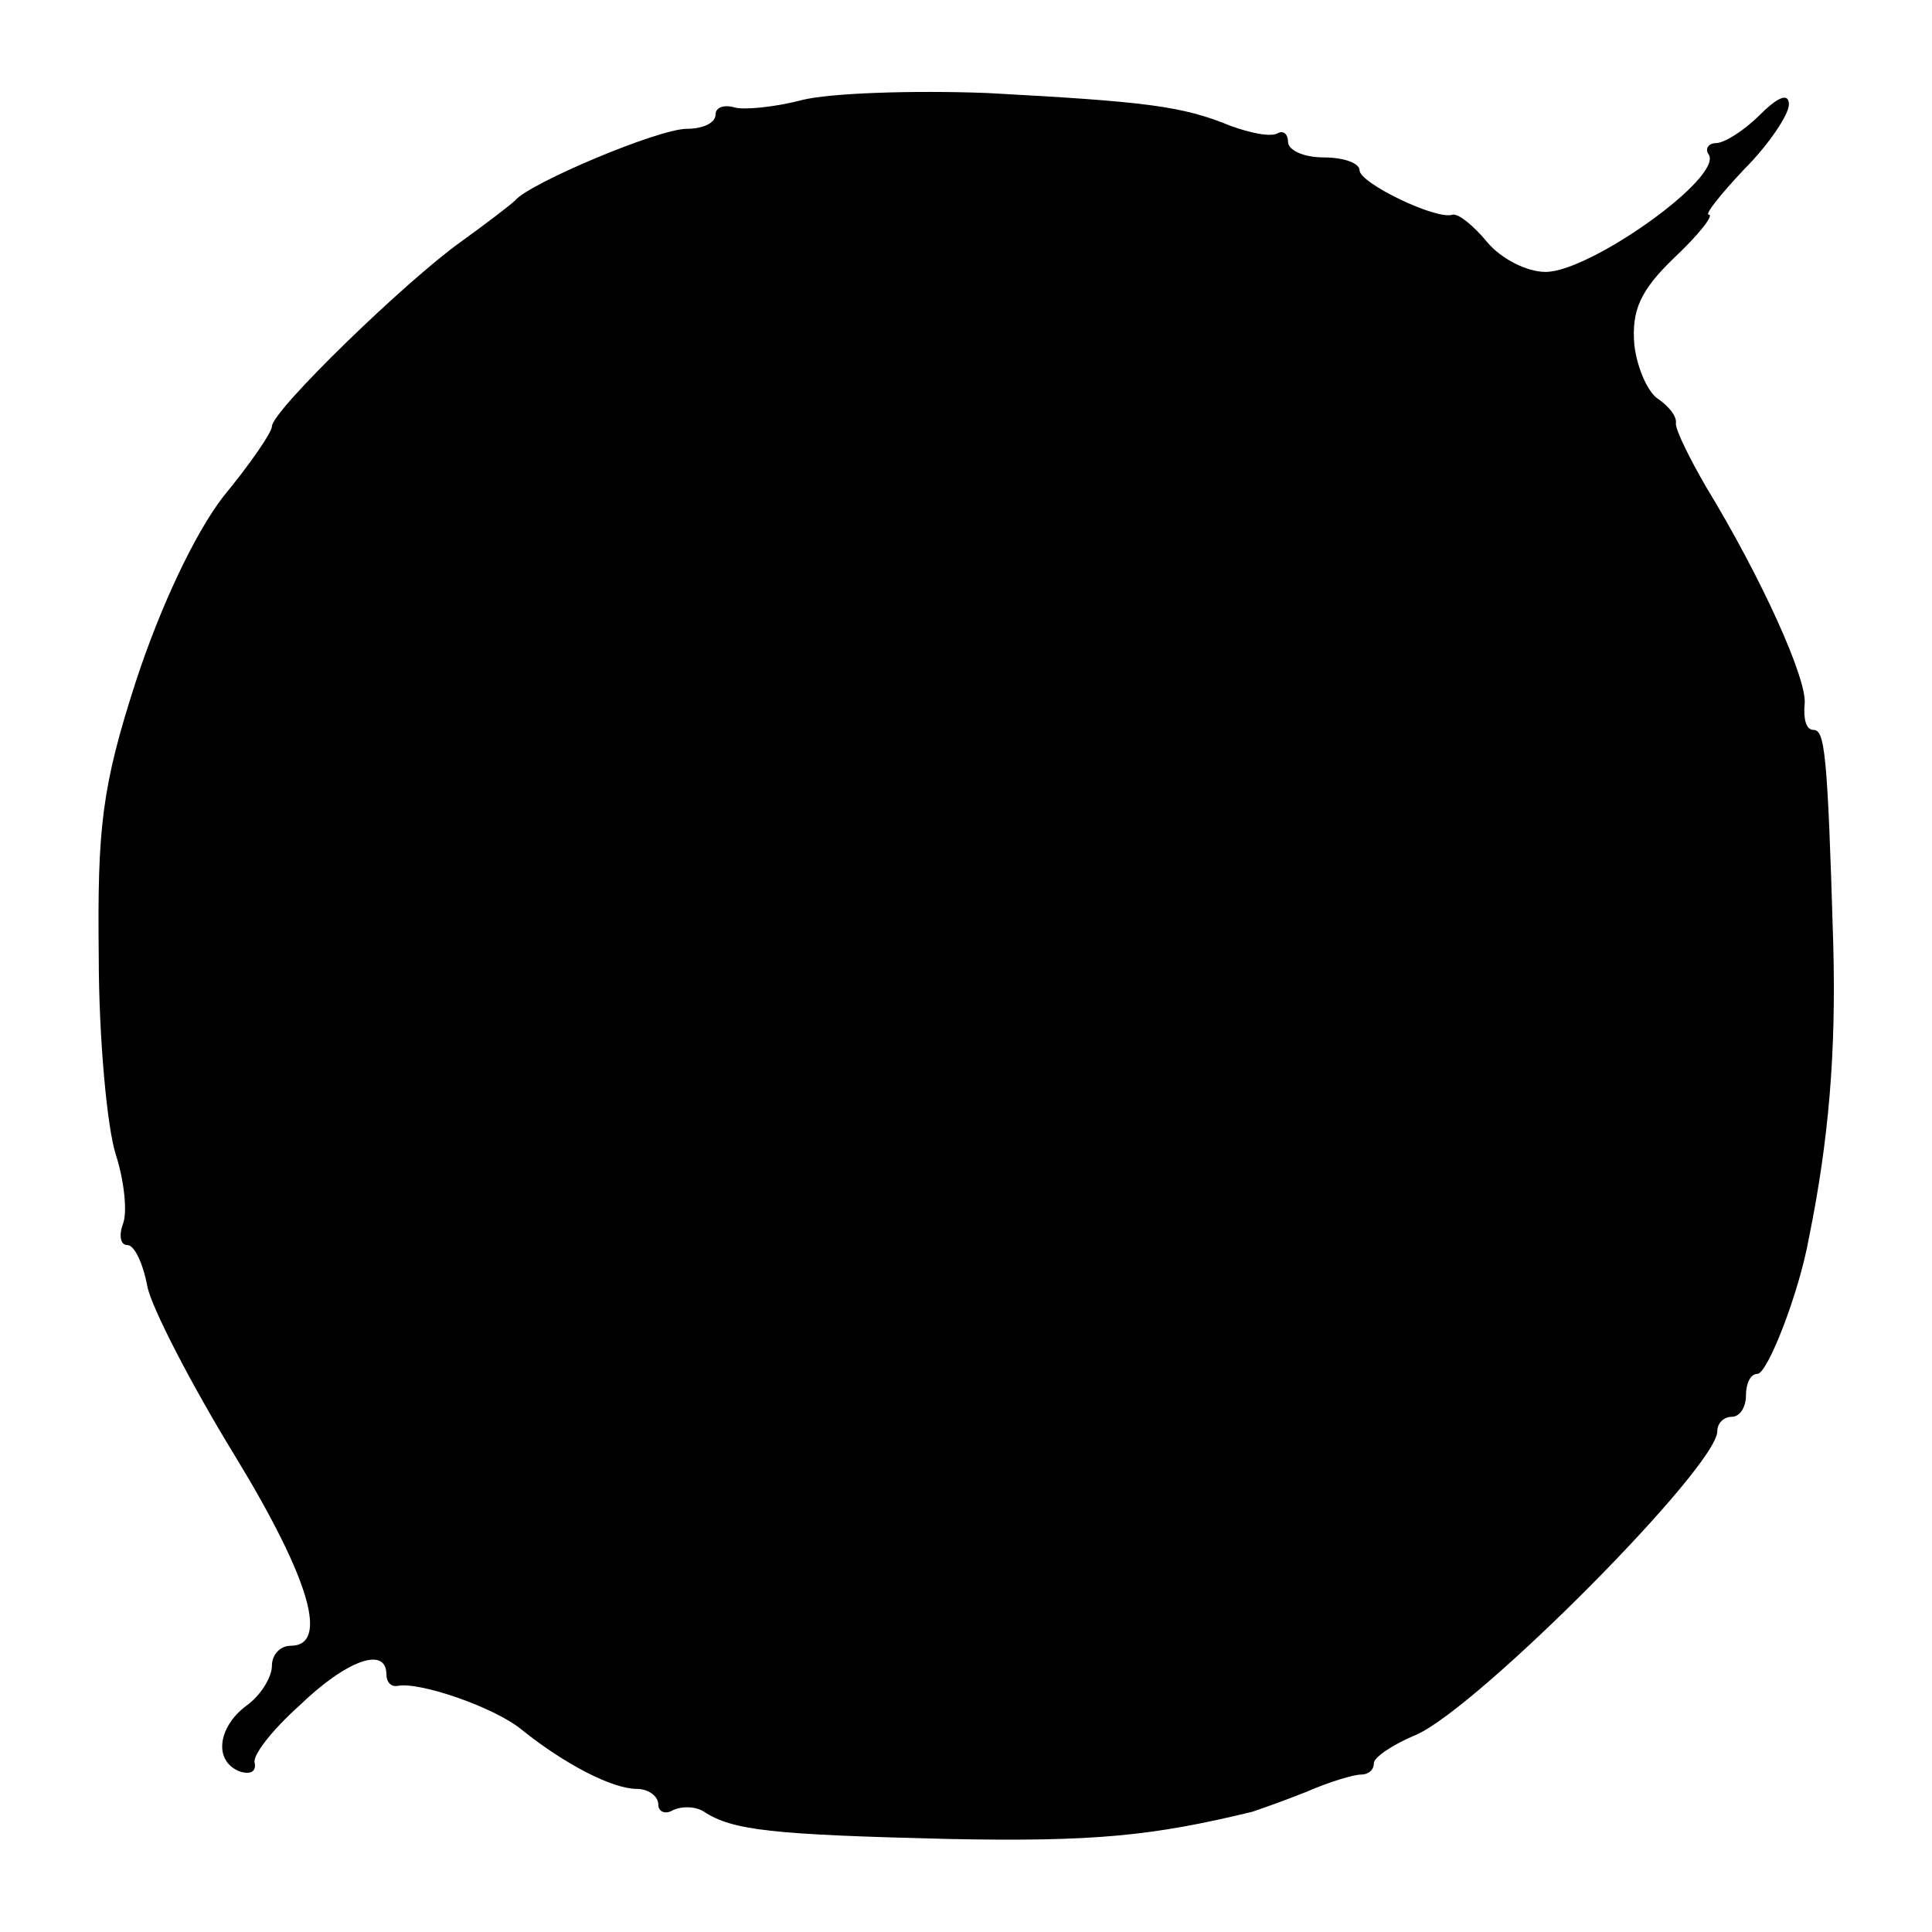 <?xml version="1.0" standalone="no"?>
<!DOCTYPE svg PUBLIC "-//W3C//DTD SVG 20010904//EN"
 "http://www.w3.org/TR/2001/REC-SVG-20010904/DTD/svg10.dtd">
<svg version="1.0" xmlns="http://www.w3.org/2000/svg"
 width="135pt" height="135pt" viewBox="0 0 135 135"
 preserveAspectRatio="xMidYMid meet">
<g transform="translate(0,135) scale(0.1,-0.1)"
fill="#000000" stroke="none">
<path d="M560 1280 c-19 -5 -41 -7 -47 -5 -7 2 -13 0 -13 -5 0 -6 -9 -10 -20
-10 -20 0 -110 -38 -120 -50 -3 -3 -20 -16 -38 -29 -38 -27 -132 -118 -132
-129 0 -4 -15 -26 -34 -49 -20 -26 -44 -77 -61 -129 -24 -74 -27 -103 -26
-192 0 -58 6 -121 12 -139 6 -19 8 -40 5 -48 -3 -8 -2 -15 3 -15 5 0 11 -13
14 -29 3 -15 31 -69 61 -118 53 -87 66 -133 39 -133 -7 0 -13 -6 -13 -14 0 -8
-8 -21 -18 -28 -20 -15 -23 -39 -4 -46 7 -2 11 0 10 6 -2 5 12 23 31 40 33 32
61 42 61 22 0 -5 3 -9 8 -8 15 3 68 -15 87 -31 30 -24 63 -41 80 -41 8 0 15
-5 15 -11 0 -5 5 -7 10 -4 6 3 16 3 22 -1 20 -13 47 -16 171 -19 101 -2 142 2
212 19 6 2 23 8 38 14 16 7 33 12 38 12 5 0 9 3 9 8 0 4 13 13 30 20 44 20
210 187 210 212 0 6 5 10 10 10 6 0 10 7 10 15 0 8 3 15 8 15 7 0 29 56 36 95
14 69 19 130 17 205 -4 136 -6 150 -14 150 -5 0 -7 8 -6 18 2 17 -30 88 -69
152 -11 19 -21 39 -21 44 1 5 -5 12 -12 17 -7 4 -15 21 -17 38 -2 24 4 38 28
61 17 16 28 30 24 30 -3 0 8 14 25 32 17 17 31 38 31 45 0 8 -7 6 -20 -7 -11
-11 -25 -20 -31 -20 -5 0 -8 -4 -5 -8 10 -16 -83 -82 -114 -82 -13 0 -31 9
-41 21 -9 11 -20 20 -24 19 -11 -4 -65 22 -65 31 0 5 -11 9 -25 9 -14 0 -25 5
-25 11 0 5 -3 8 -7 6 -5 -3 -19 0 -33 5 -34 14 -59 17 -170 23 -52 2 -111 0
-130 -5z"/>
</g>
</svg>
